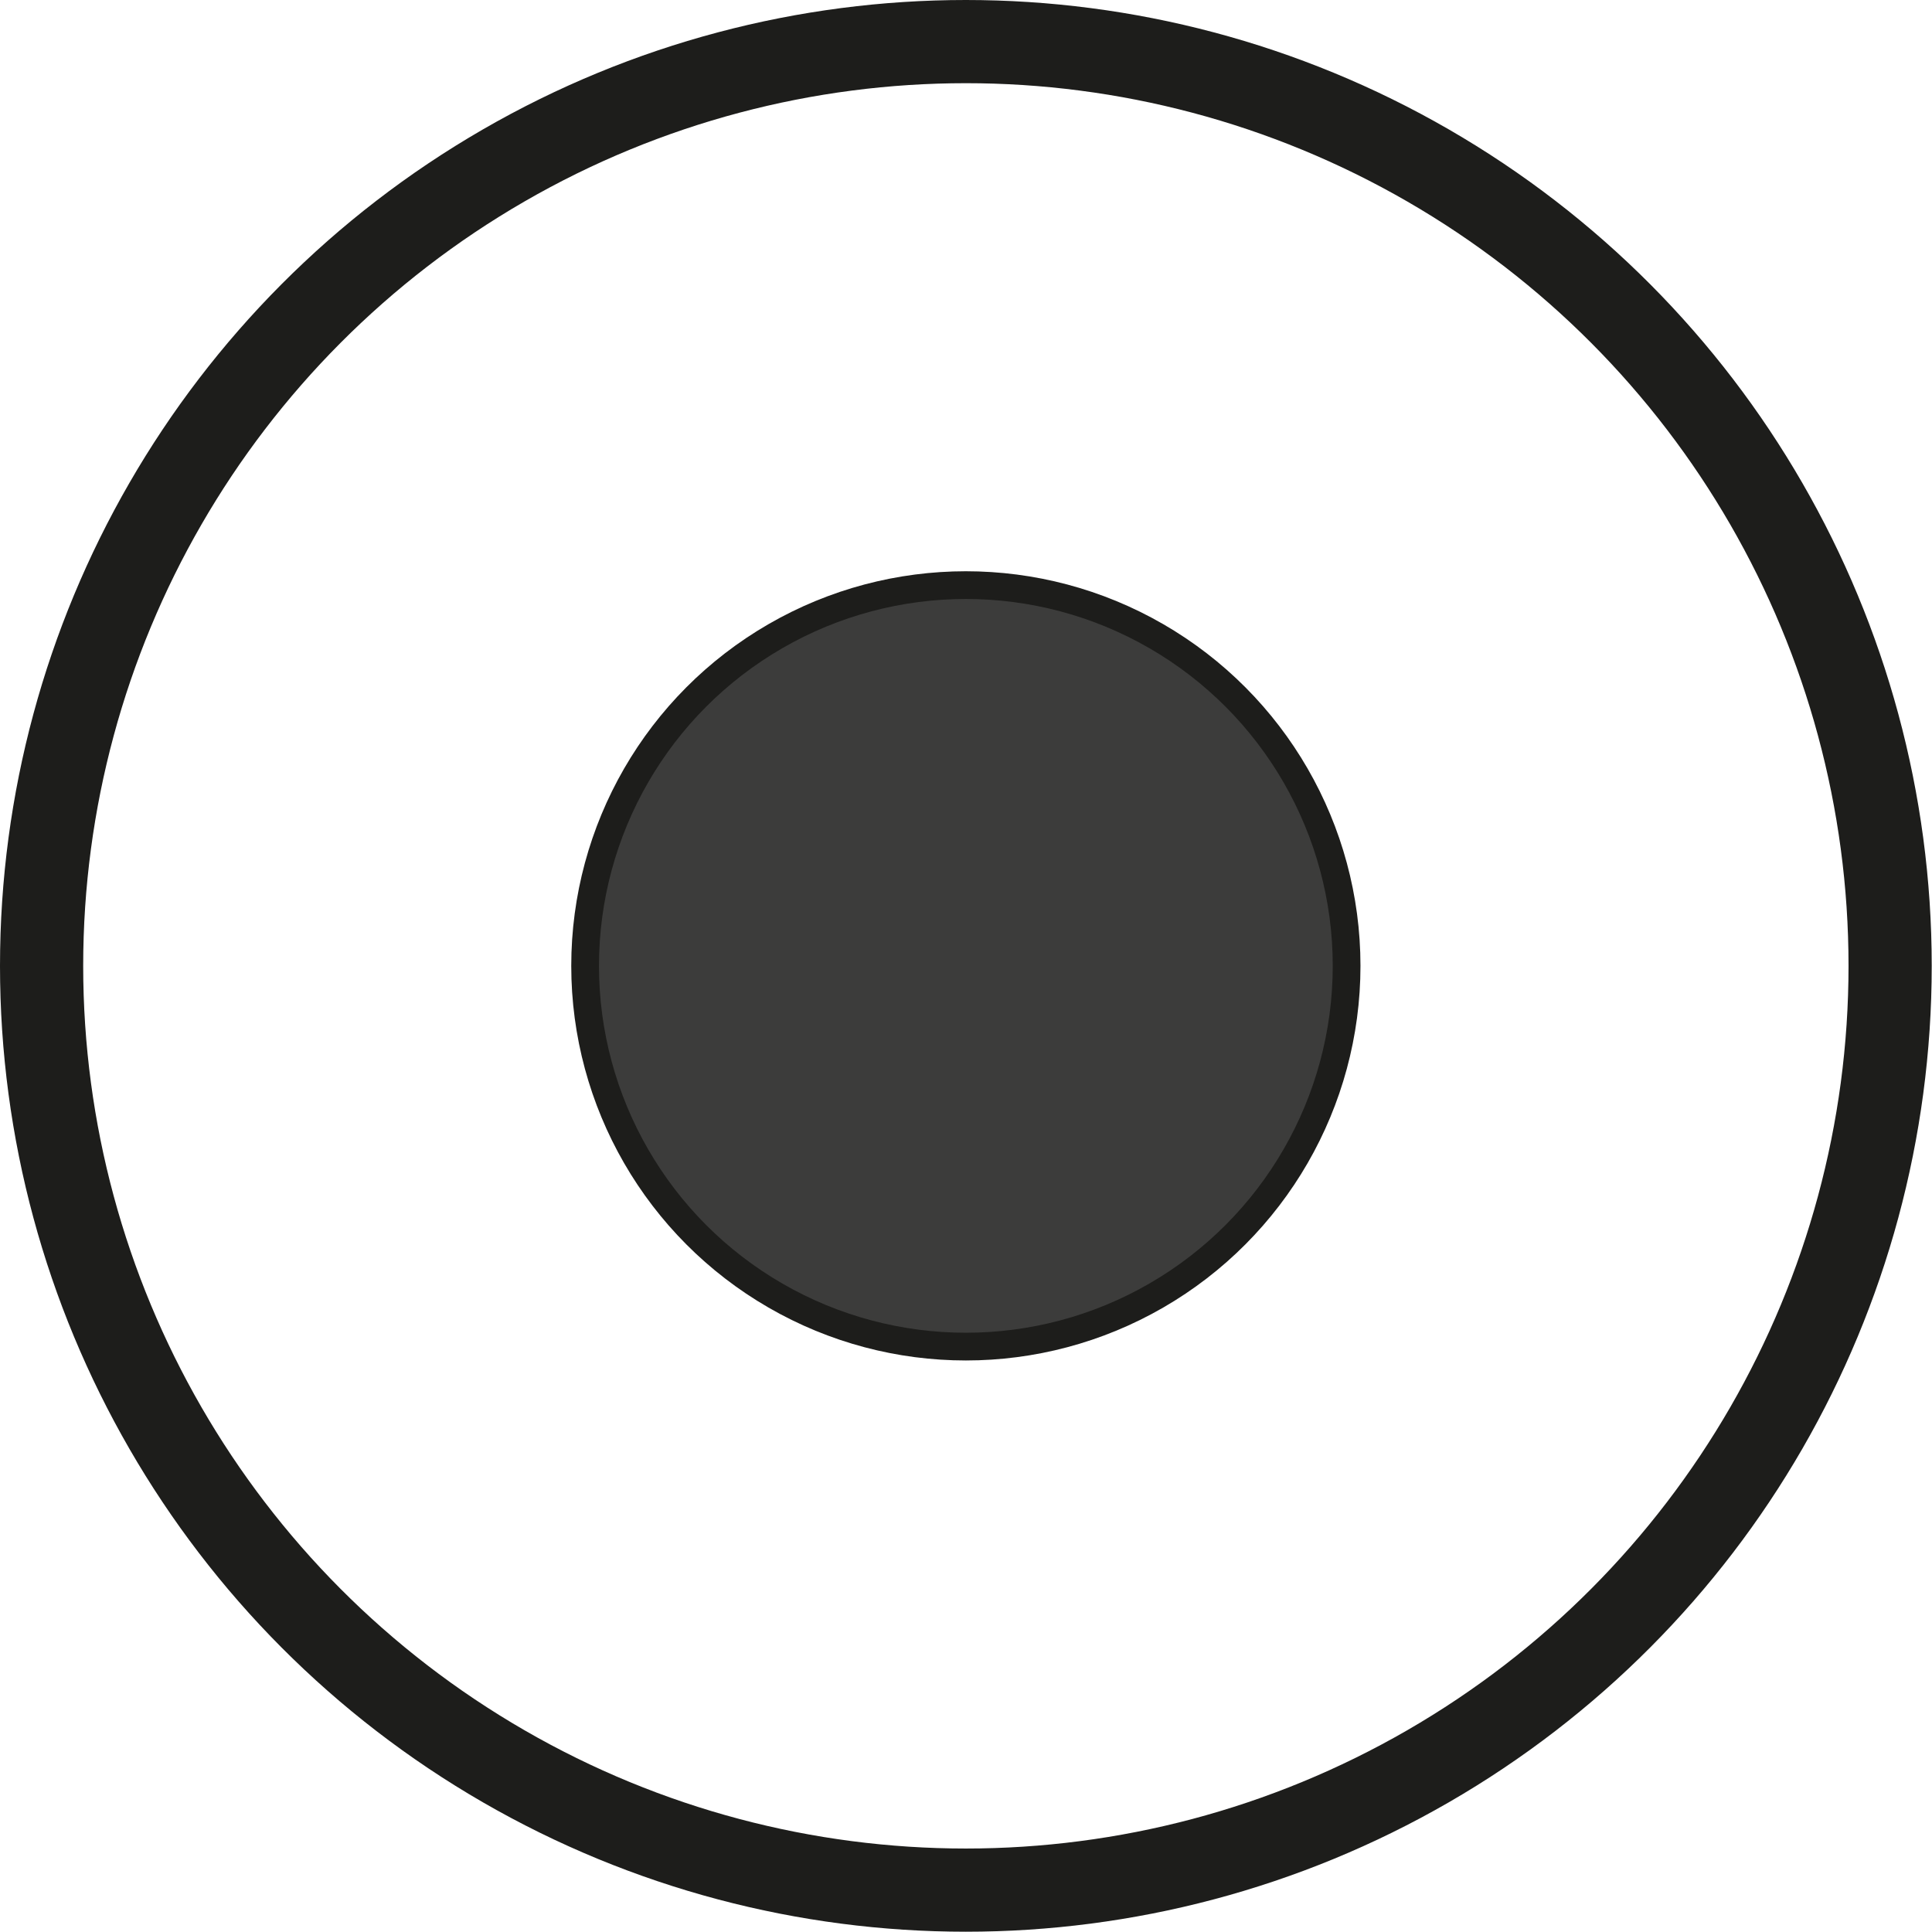 <?xml version="1.0" encoding="UTF-8"?>
<svg id="b" data-name="Слой 2" xmlns="http://www.w3.org/2000/svg" viewBox="0 0 69.67 69.67">
  <defs>
    <style>
      .d {
        fill: none;
        stroke-width: 3px;
      }

      .d, .e {
        stroke: #1d1d1b;
        stroke-miterlimit: 10;
      }

      .e {
        fill: #3c3c3b;
      }
    </style>
  </defs>
  <g id="c" data-name="Слой 1">
    <g>
      <circle class="e" cx="34.83" cy="34.83" r="13.73"/>
      <circle class="d" cx="34.83" cy="34.83" r="33.33"/>
    </g>
  </g>
</svg>
